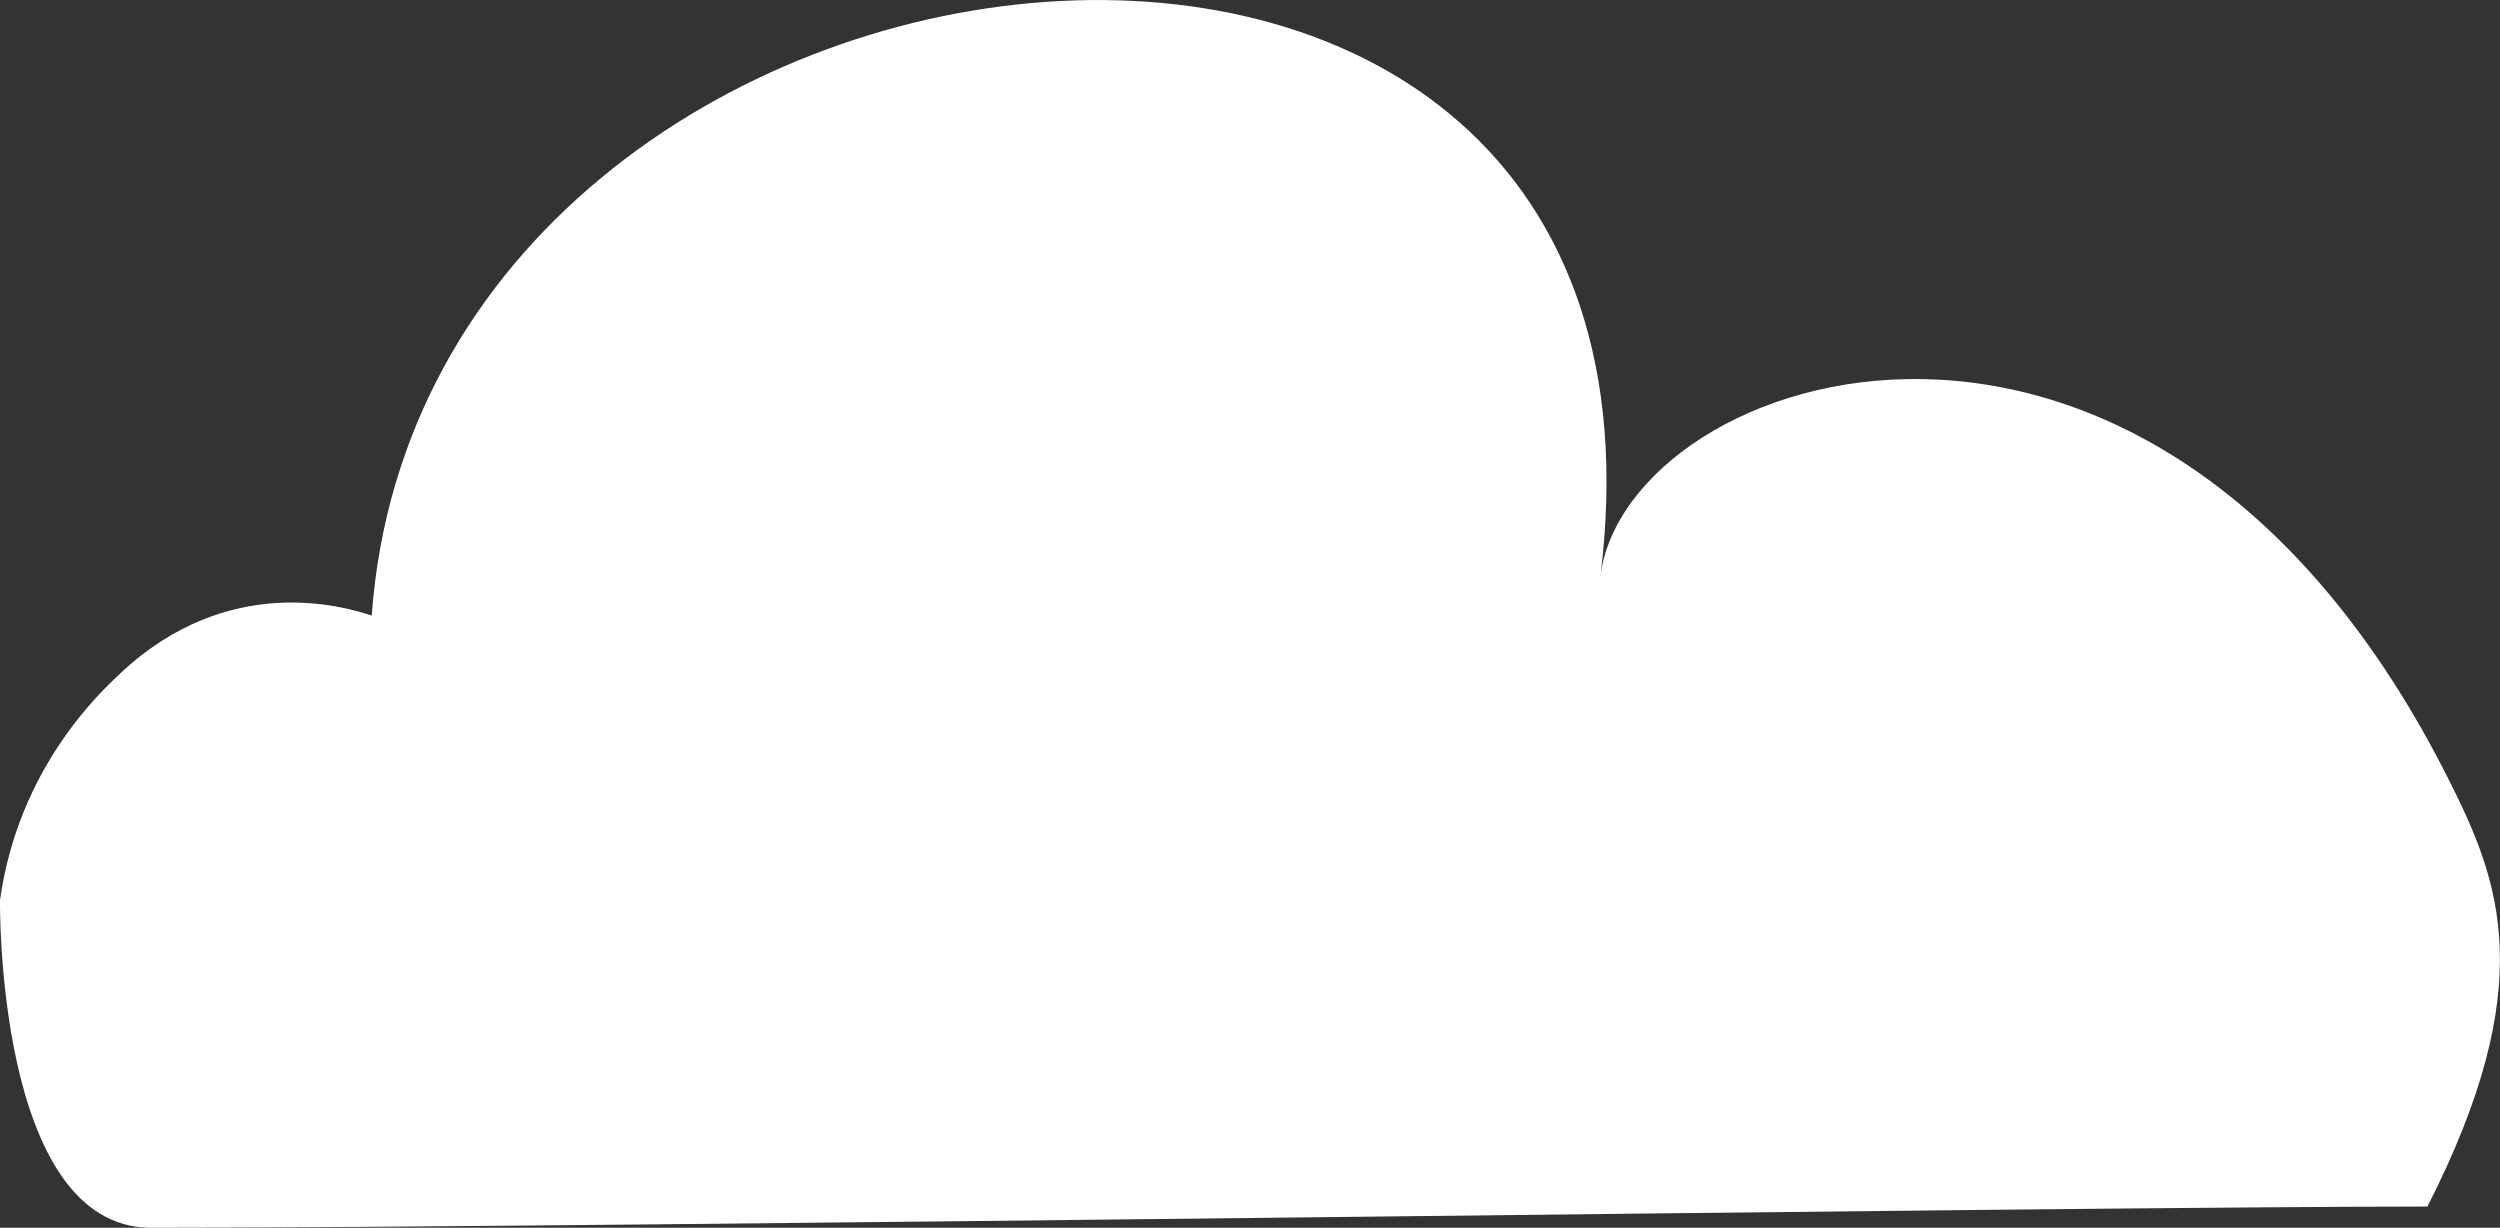 <?xml version="1.0" encoding="UTF-8"?><svg id="Layer_1" xmlns="http://www.w3.org/2000/svg" viewBox="0 0 246.22 120.92"><rect x="0" y="0" width="246.22" height="120.92" fill="#333333" stroke="none"/><defs><style>.cls-1{fill:#fff;}</style></defs><path class="cls-1" d="M0,88.67c1.8-12.96,9.77-20.41,11.91-22.41,10.57-9.88,21.92-6.56,24.7-5.63,5.31-73.13,131.34-86.76,121.01-3.87,2.55-20.48,54.5-38.06,83.66,20.24,4.86,9.72,8.97,19.91-2.21,41.83-34.75,0-180.19,2.09-224.18,2.09-15.31,0-14.89-32.25-14.89-32.25Z"/></svg>